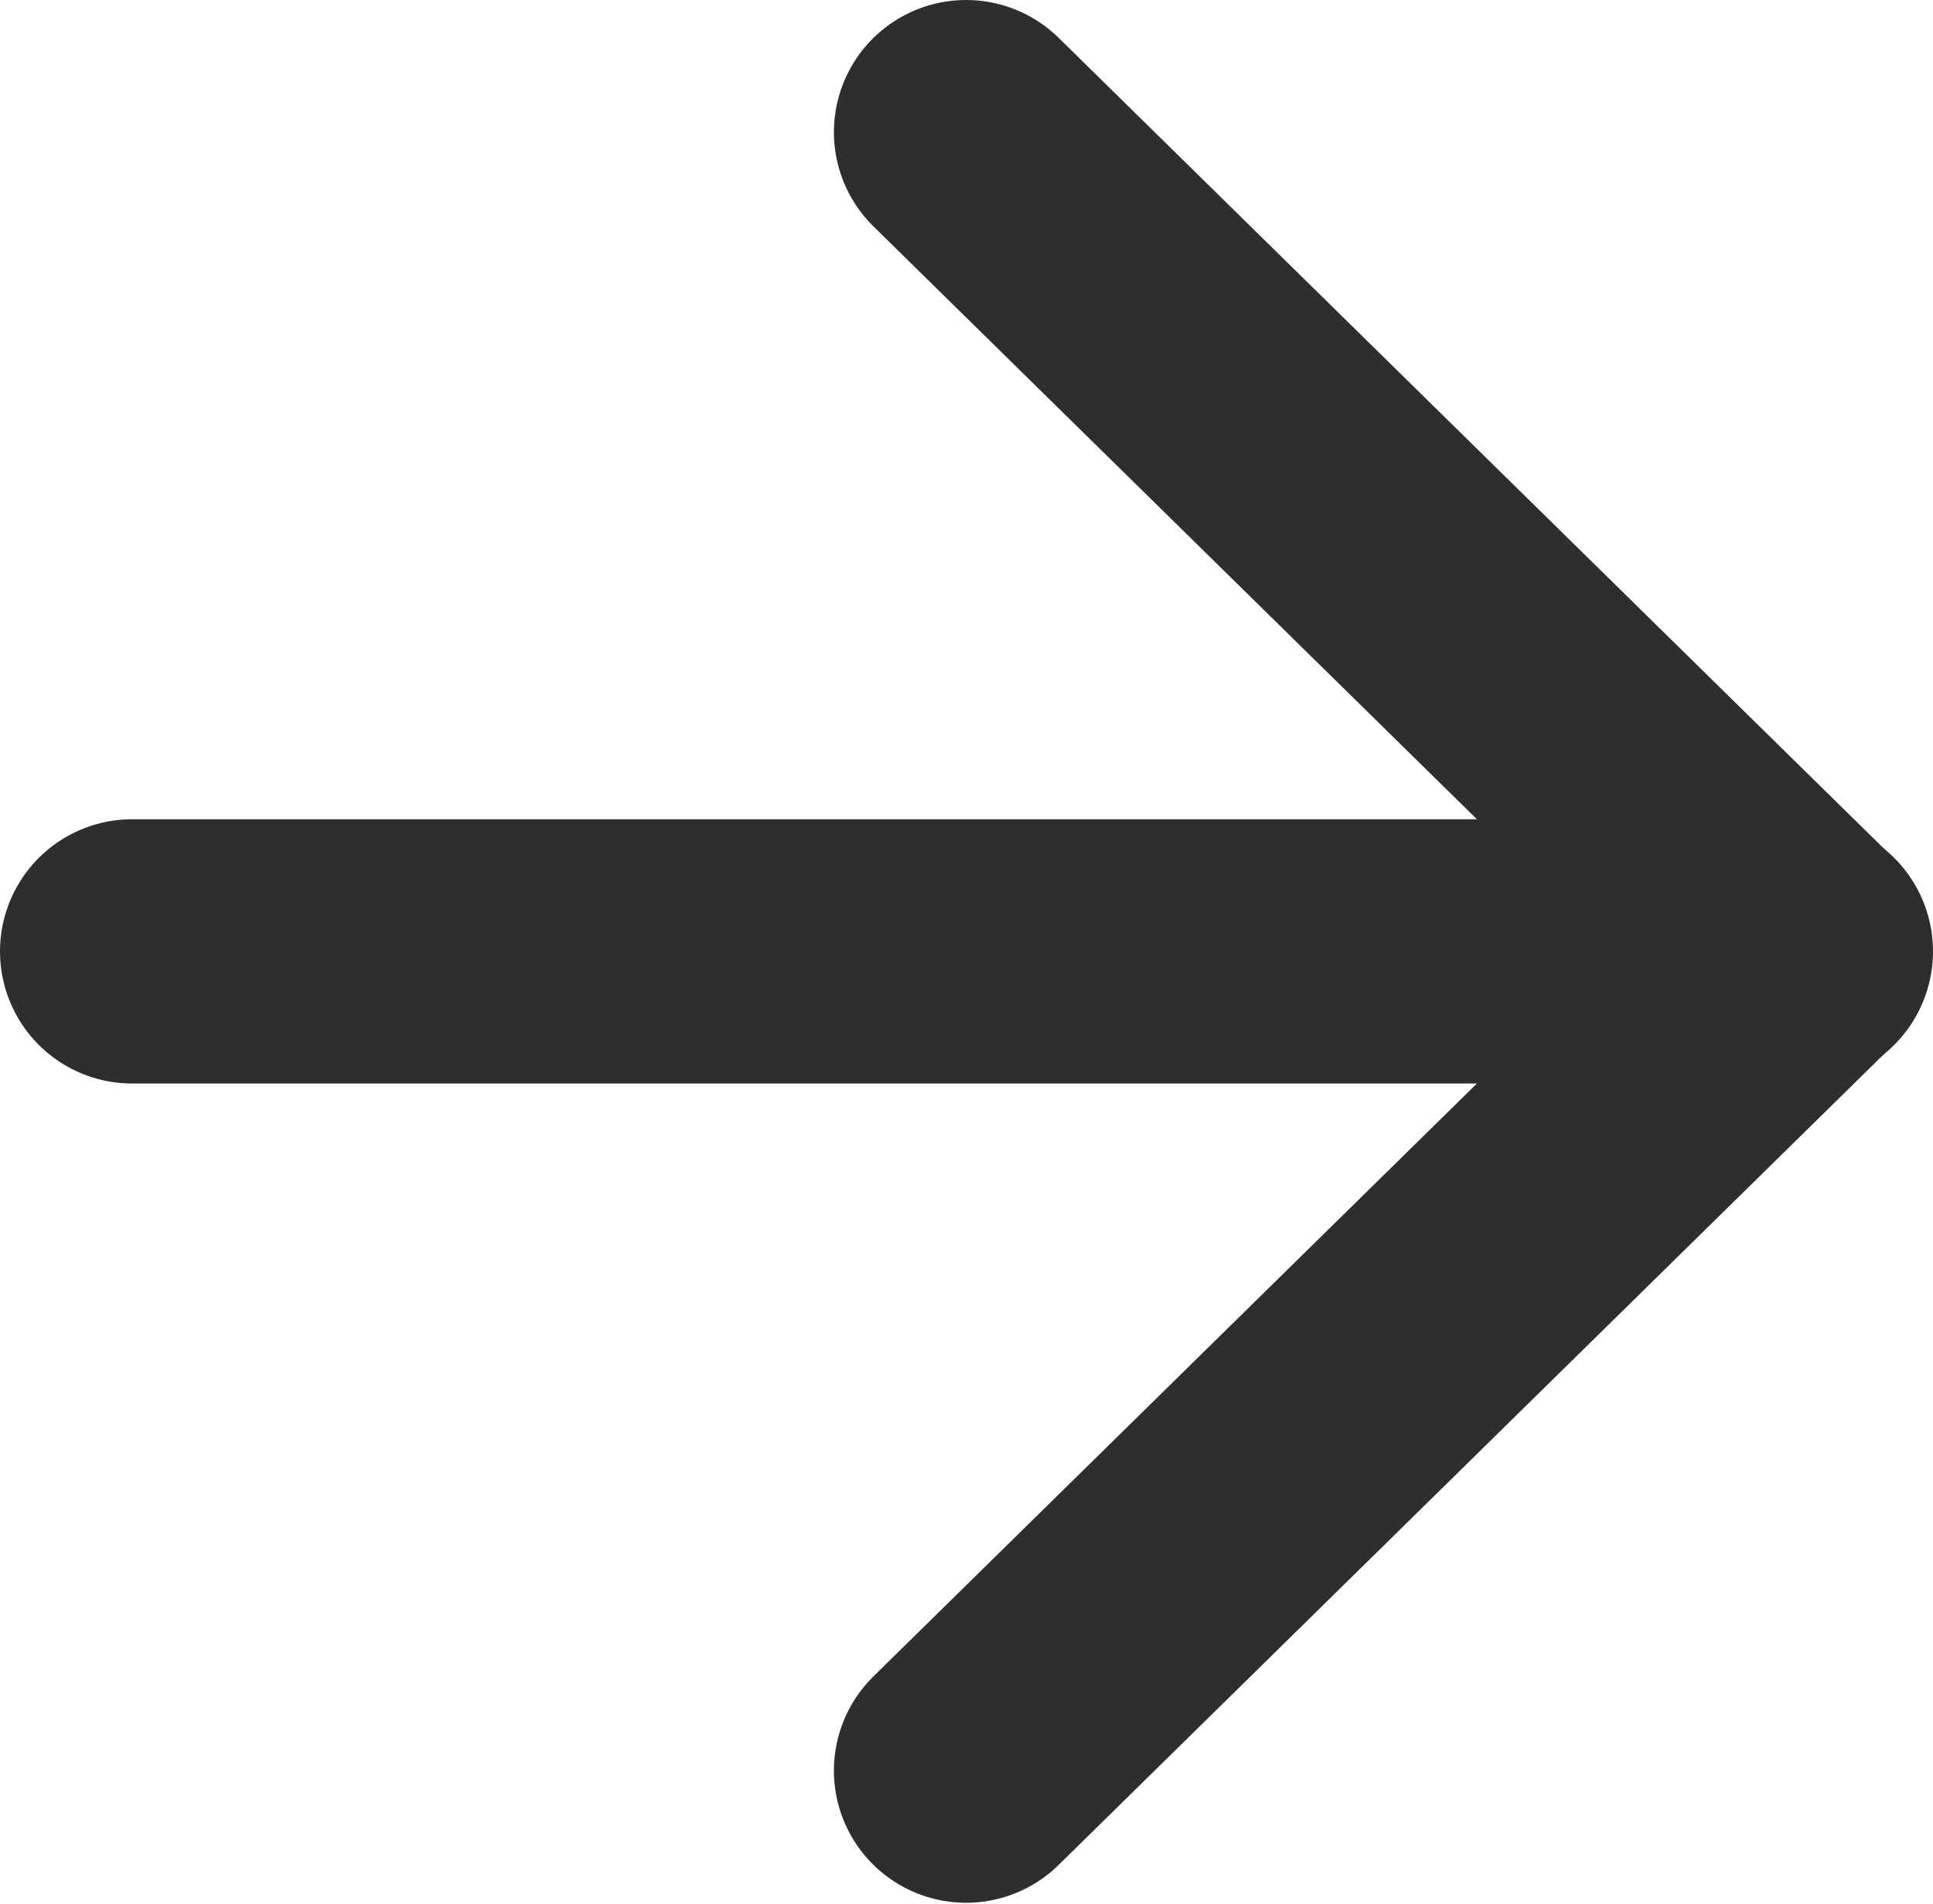 <?xml version="1.0" encoding="UTF-8"?>
<svg id="a" data-name="Layer 1" xmlns="http://www.w3.org/2000/svg" viewBox="0 0 22.67 22.33">
  <defs>
    <style>
      .e {
        fill: none;
        stroke: #2e2e2e;
        stroke-linecap: round;
        stroke-linejoin: round;
        stroke-width: 3.1px;
      }
    </style>
  </defs>
  <g id="b" data-name="Icon feather-arrow-right">
    <path id="c" data-name="Path 315" class="e" d="m1.55,11.16h19.57"/>
    <path id="d" data-name="Path 316" class="e" d="m11.33,1.55l9.78,9.61-9.78,9.61"/>
  </g>
</svg>